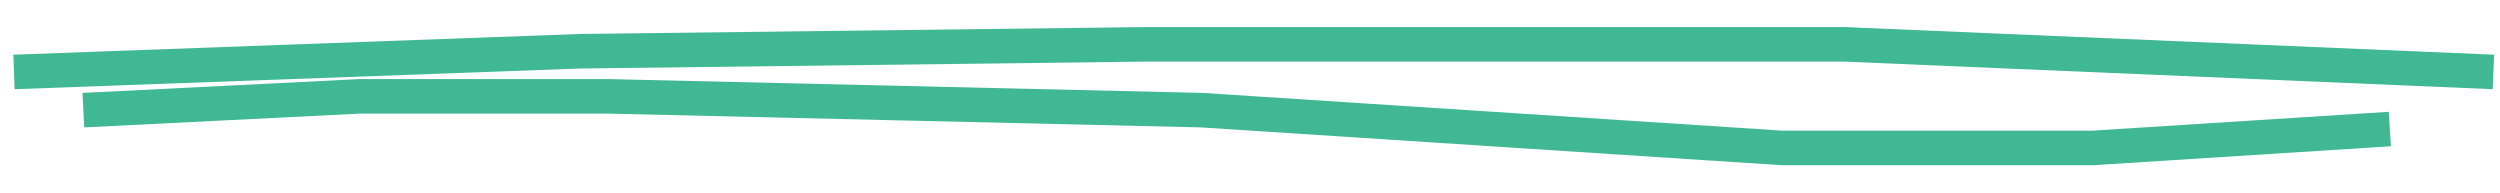 <?xml version="1.0" encoding="UTF-8"?> <svg xmlns="http://www.w3.org/2000/svg" width="181" height="14" viewBox="0 0 181 14" fill="none"> <path d="M1.012 5.209L42.025 3.709L83.025 3.209L133.525 3.209L180.525 5.209" stroke="#40B894" stroke-width="2.5"></path> <path d="M6.034 7.975L26.034 6.975L44.034 6.975L65.529 7.475L87.025 7.975L108.025 9.342L129.025 10.71L151.525 10.71L173.025 9.342" stroke="#40B894" stroke-width="2.5"></path> </svg> 